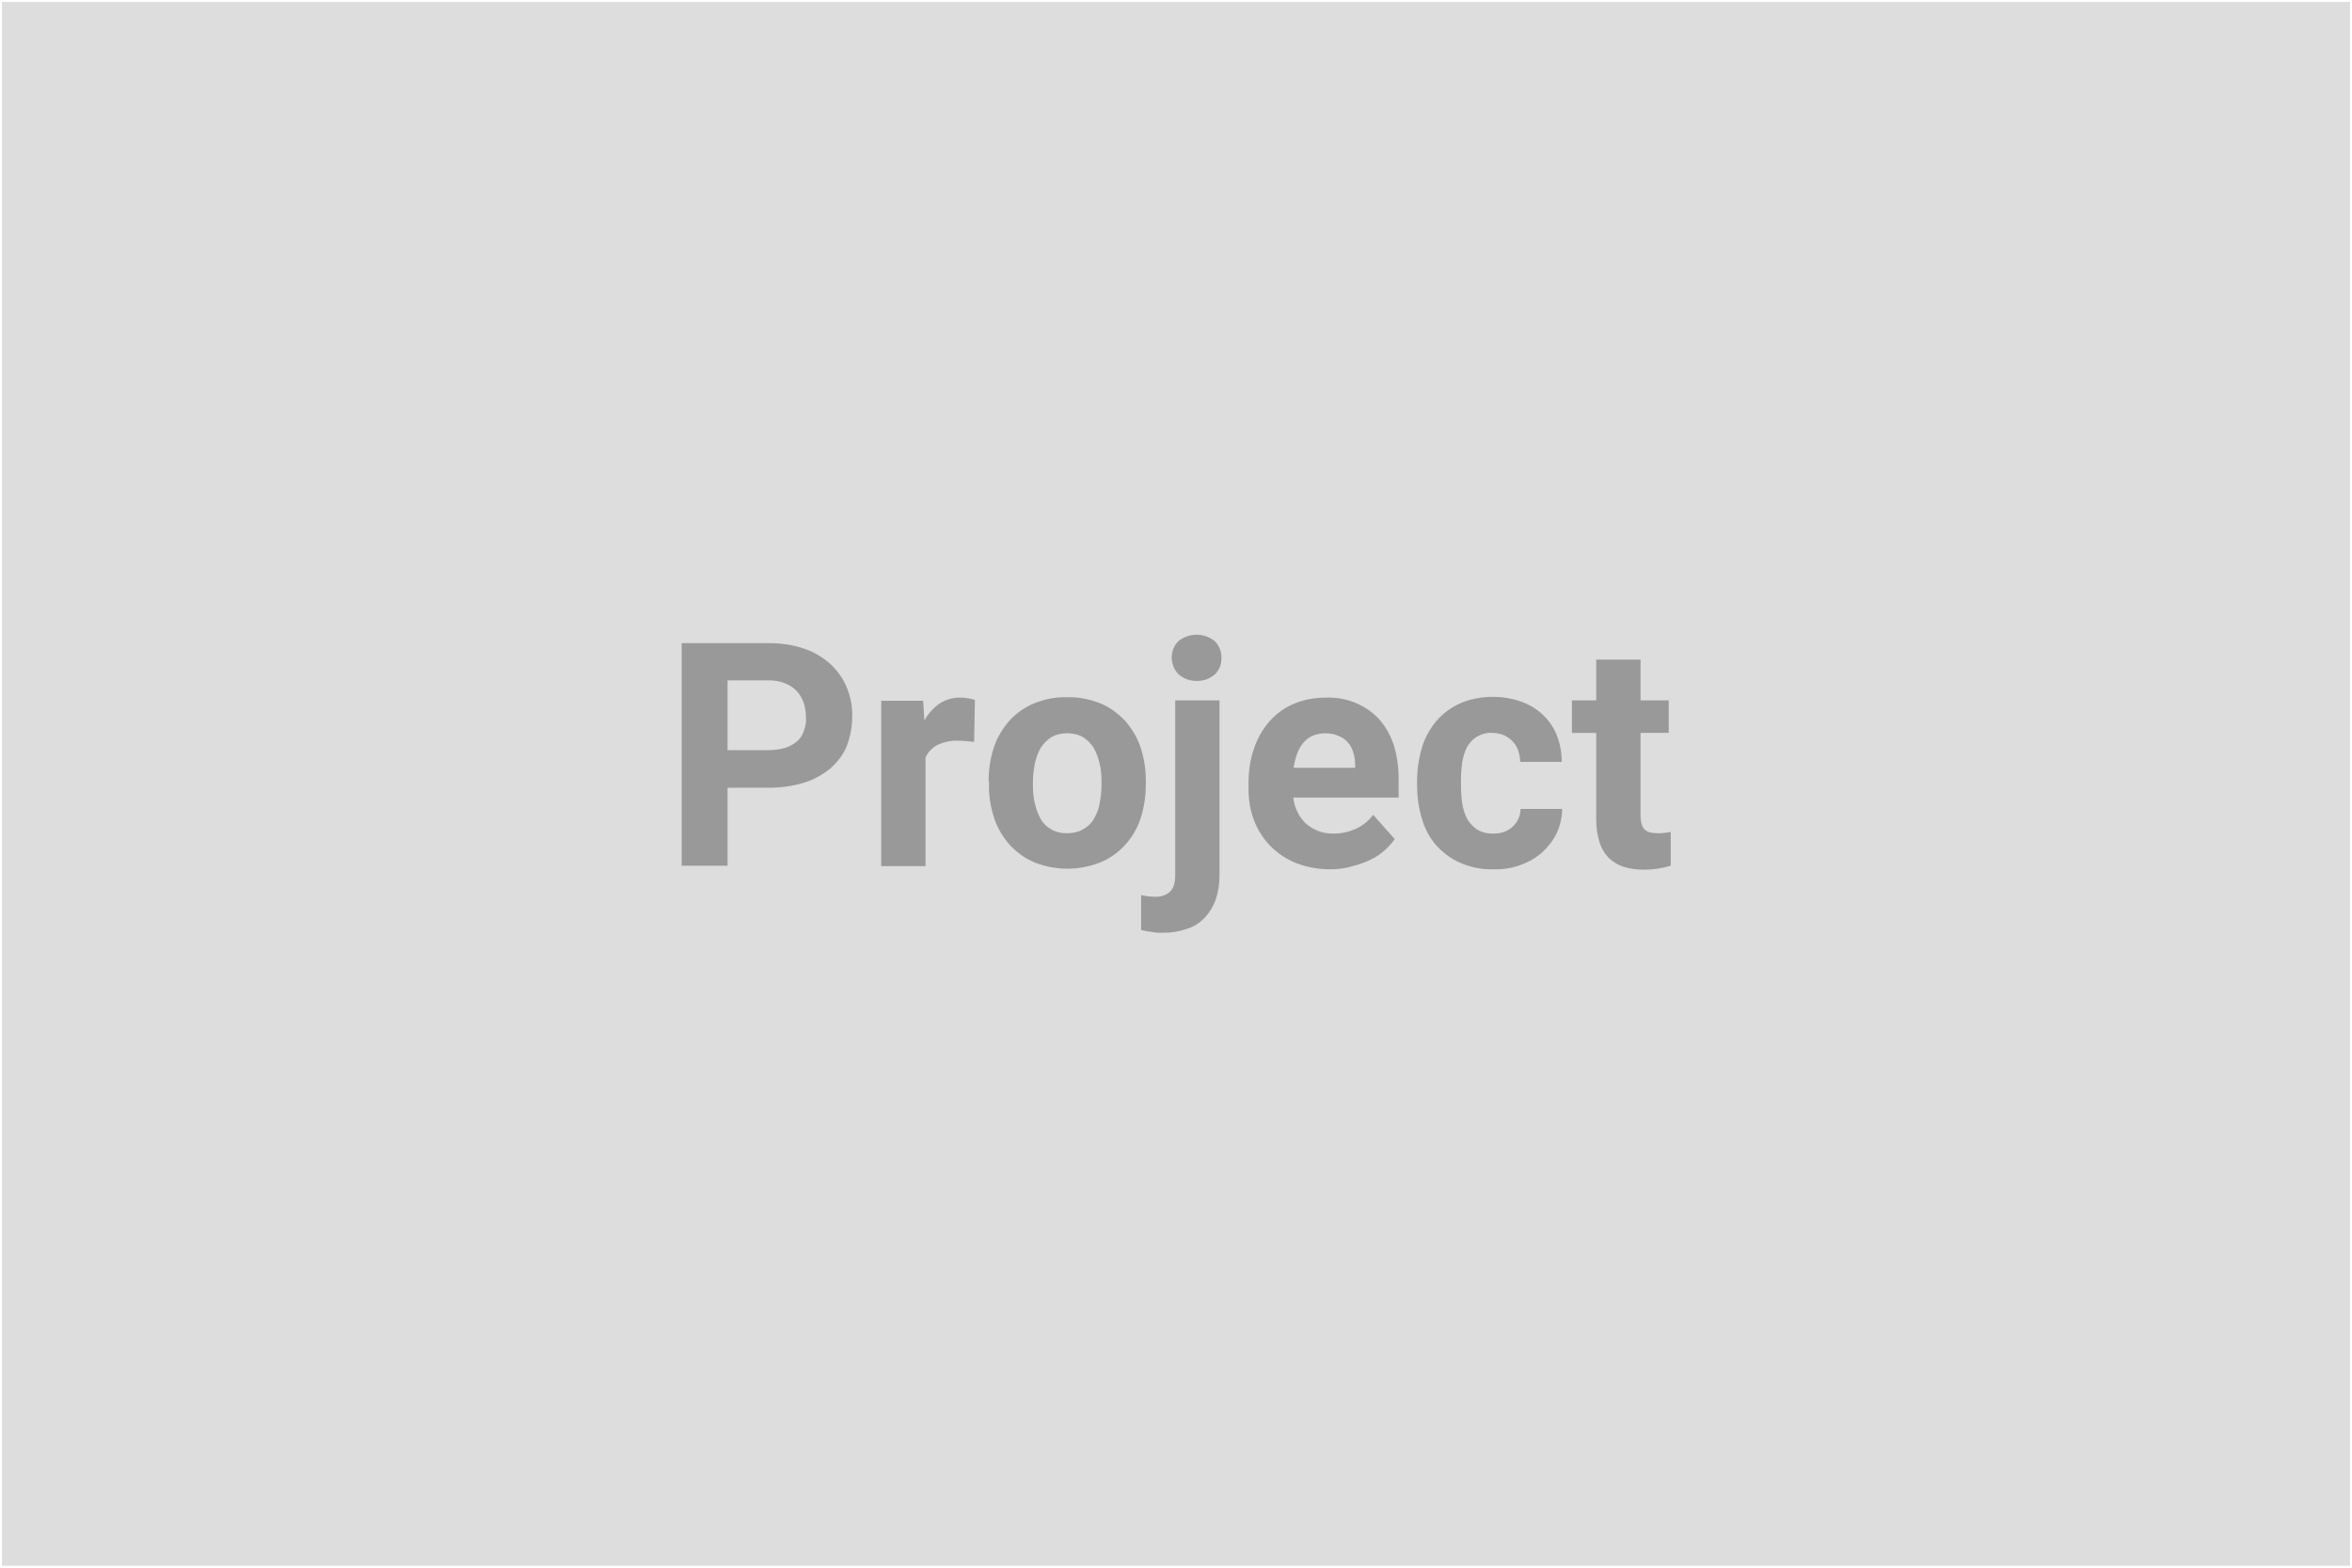 <svg xmlns="http://www.w3.org/2000/svg" xml:space="preserve" id="Layer_1" x="0" y="0" style="enable-background:new 0 0 600 400" version="1.1" viewBox="0 0 600 400"><style>.st1{fill:#999}</style><path d="M.5.5h599v399H.5z" style="fill:#ddd"/><g id="text"><path d="M185.6 200.9v20h-11.7v-56.8h22.2c3.1 0 6.1.4 9 1.4 2.5.8 4.8 2.2 6.7 3.9 1.8 1.7 3.3 3.7 4.2 6 1 2.4 1.5 4.9 1.4 7.5 0 2.6-.5 5.1-1.4 7.5-.9 2.2-2.4 4.1-4.2 5.7-2 1.6-4.3 2.9-6.7 3.6-2.9.9-6 1.3-9 1.3h-10.5zm0-9.5h10.5c1.5 0 2.9-.2 4.3-.6 1.1-.4 2.1-.9 3-1.7.8-.7 1.4-1.7 1.7-2.7.4-1.1.6-2.2.5-3.4 0-1.2-.2-2.4-.5-3.5-.4-1.1-.9-2.1-1.7-3-.8-.9-1.8-1.6-3-2.1-1.4-.6-2.8-.8-4.3-.8h-10.5v17.8zM248.5 189.3c-.6-.1-1.2-.1-2-.2s-1.4-.1-2-.1c-1.9-.1-3.7.3-5.4 1.1-1.3.7-2.4 1.8-3 3.2V221h-11.3v-42.2h10.7l.3 5c1-1.7 2.3-3.2 3.9-4.3 1.6-1 3.5-1.6 5.5-1.5.6 0 1.3.1 1.9.2.5.1 1.1.2 1.6.4l-.2 10.7zM252.2 199.4c0-2.9.4-5.8 1.3-8.6.8-2.5 2.2-4.8 3.9-6.8 1.7-1.9 3.9-3.5 6.3-4.5 2.7-1.1 5.6-1.7 8.5-1.6 2.9-.1 5.8.5 8.6 1.6 2.4 1 4.5 2.6 6.3 4.5 1.7 2 3.1 4.3 3.9 6.8.9 2.8 1.3 5.6 1.3 8.5v.8c0 2.9-.4 5.8-1.3 8.6-.8 2.5-2.1 4.8-3.9 6.8-1.7 1.9-3.9 3.5-6.3 4.5-5.5 2.2-11.6 2.2-17 0-2.4-1-4.5-2.6-6.3-4.5-1.7-2-3.1-4.3-3.9-6.8-.9-2.8-1.4-5.7-1.3-8.6v-.7zm11.3.8c0 1.6.1 3.3.5 4.8.3 1.4.8 2.7 1.5 4 1.4 2.4 4 3.7 6.8 3.6 1.4 0 2.8-.3 4-1 1.1-.6 2.1-1.5 2.7-2.6.7-1.2 1.3-2.5 1.5-3.9.3-1.6.5-3.2.5-4.8v-.8c0-1.6-.1-3.2-.5-4.7-.3-1.4-.8-2.7-1.5-4-.7-1.1-1.6-2-2.7-2.7-1.2-.7-2.6-1-4.1-1-1.4 0-2.8.3-4 1-1.1.7-2 1.6-2.7 2.7-.7 1.2-1.2 2.6-1.5 4-.3 1.6-.5 3.2-.5 4.7v.7zM311.1 178.7v44.6c0 2.1-.3 4.3-1 6.3-.6 1.7-1.6 3.3-2.8 4.6-1.3 1.3-2.8 2.3-4.5 2.8-2 .7-4 1-6.1 1-.9 0-1.9 0-2.8-.2-.9-.1-1.9-.3-2.8-.5v-8.9l1.8.3c.6.1 1.2.1 1.8.1 1.4.1 2.8-.4 3.8-1.3.9-.9 1.3-2.3 1.3-4.2v-44.6h11.3zm-12.2-10.9c0-1.6.6-3.1 1.7-4.2 2.7-2.2 6.6-2.2 9.3 0 1.1 1.1 1.7 2.6 1.7 4.2 0 .8-.1 1.6-.4 2.4-.3.7-.7 1.3-1.3 1.9-.6.5-1.3.9-2 1.2-1.7.6-3.5.6-5.2 0-.7-.3-1.4-.7-2-1.2-.5-.5-1-1.2-1.3-1.9-.3-.8-.5-1.6-.5-2.4zM339.4 221.8c-3 0-6-.5-8.8-1.6-2.5-1-4.7-2.5-6.6-4.4-1.8-1.9-3.2-4.1-4.1-6.5-1-2.6-1.4-5.3-1.4-8v-1.5c0-3 .4-6 1.4-8.8.8-2.5 2.2-4.9 3.9-6.9 1.7-1.9 3.8-3.5 6.2-4.5 2.6-1.1 5.4-1.6 8.2-1.6 2.8-.1 5.5.4 8 1.5 2.2 1 4.2 2.4 5.8 4.2 1.6 1.9 2.8 4.1 3.6 6.5.8 2.8 1.2 5.6 1.2 8.5v4.8h-26.9c.2 1.3.5 2.6 1.1 3.7.5 1.1 1.3 2.1 2.1 2.9.9.8 1.9 1.4 3.1 1.9 1.3.5 2.6.7 3.9.7 2 0 3.9-.4 5.7-1.2 1.8-.8 3.3-2 4.5-3.6l5.5 6.2c-.7 1-1.6 2-2.5 2.8-1.1 1-2.3 1.8-3.6 2.4-1.5.8-3.1 1.3-4.7 1.7-1.8.6-3.7.8-5.6.8zm-1.3-34.7c-1.1 0-2.2.2-3.2.6-.9.4-1.7 1-2.4 1.8s-1.2 1.8-1.6 2.8c-.4 1.1-.7 2.3-.9 3.6h15.7v-.9c0-1.1-.2-2.1-.5-3.1-.3-.9-.7-1.8-1.4-2.5-.6-.7-1.4-1.3-2.3-1.6-1-.5-2.2-.7-3.4-.7zM380.8 212.7c1 0 1.9-.1 2.8-.4.8-.3 1.6-.7 2.2-1.3.6-.5 1.1-1.2 1.5-2 .4-.8.6-1.7.6-2.6h10.6c0 2.1-.5 4.3-1.4 6.2-.9 1.9-2.2 3.5-3.7 4.9-1.6 1.4-3.5 2.5-5.5 3.2-2.2.8-4.5 1.2-6.9 1.1-3 .1-5.9-.5-8.6-1.7-2.3-1-4.4-2.6-6.1-4.5-1.7-2-2.9-4.3-3.6-6.8-.8-2.7-1.2-5.5-1.2-8.4v-1.1c0-2.8.4-5.7 1.2-8.4.7-2.5 2-4.8 3.6-6.8 1.7-2 3.7-3.5 6.1-4.6 2.7-1.2 5.6-1.7 8.5-1.7 2.4 0 4.8.4 7.1 1.2 2 .7 3.9 1.8 5.5 3.3 1.6 1.5 2.8 3.2 3.6 5.2.9 2.2 1.3 4.5 1.3 6.9h-10.6c0-1-.2-1.9-.5-2.9-.3-.9-.8-1.7-1.4-2.3-.6-.7-1.4-1.2-2.2-1.6-1-.4-2-.6-3-.6-1.4-.1-2.8.3-4 1-1.1.7-1.9 1.6-2.5 2.7-.6 1.2-1 2.6-1.2 3.9-.2 1.5-.3 3.1-.3 4.6v1.1c0 1.6.1 3.1.3 4.6.2 1.4.6 2.7 1.2 3.9.6 1.1 1.4 2 2.4 2.7 1.3.9 2.8 1.2 4.2 1.2zM418.5 168.3v10.4h7.2v8.3h-7.2v21.1c0 .7.1 1.5.3 2.2.1.5.4 1 .8 1.4.4.3.8.6 1.3.7.6.1 1.3.2 1.9.2.7 0 1.3 0 1.9-.1s1-.1 1.5-.2v8.6c-1 .3-2 .5-3.1.7-1.2.2-2.5.3-3.8.3-1.7 0-3.4-.2-5-.7-1.4-.4-2.7-1.2-3.8-2.2-1.1-1.1-1.9-2.4-2.4-3.9-.6-1.9-.9-3.8-.9-5.7V187H401v-8.3h6.2v-10.4h11.3z" class="st1"/></g></svg>
